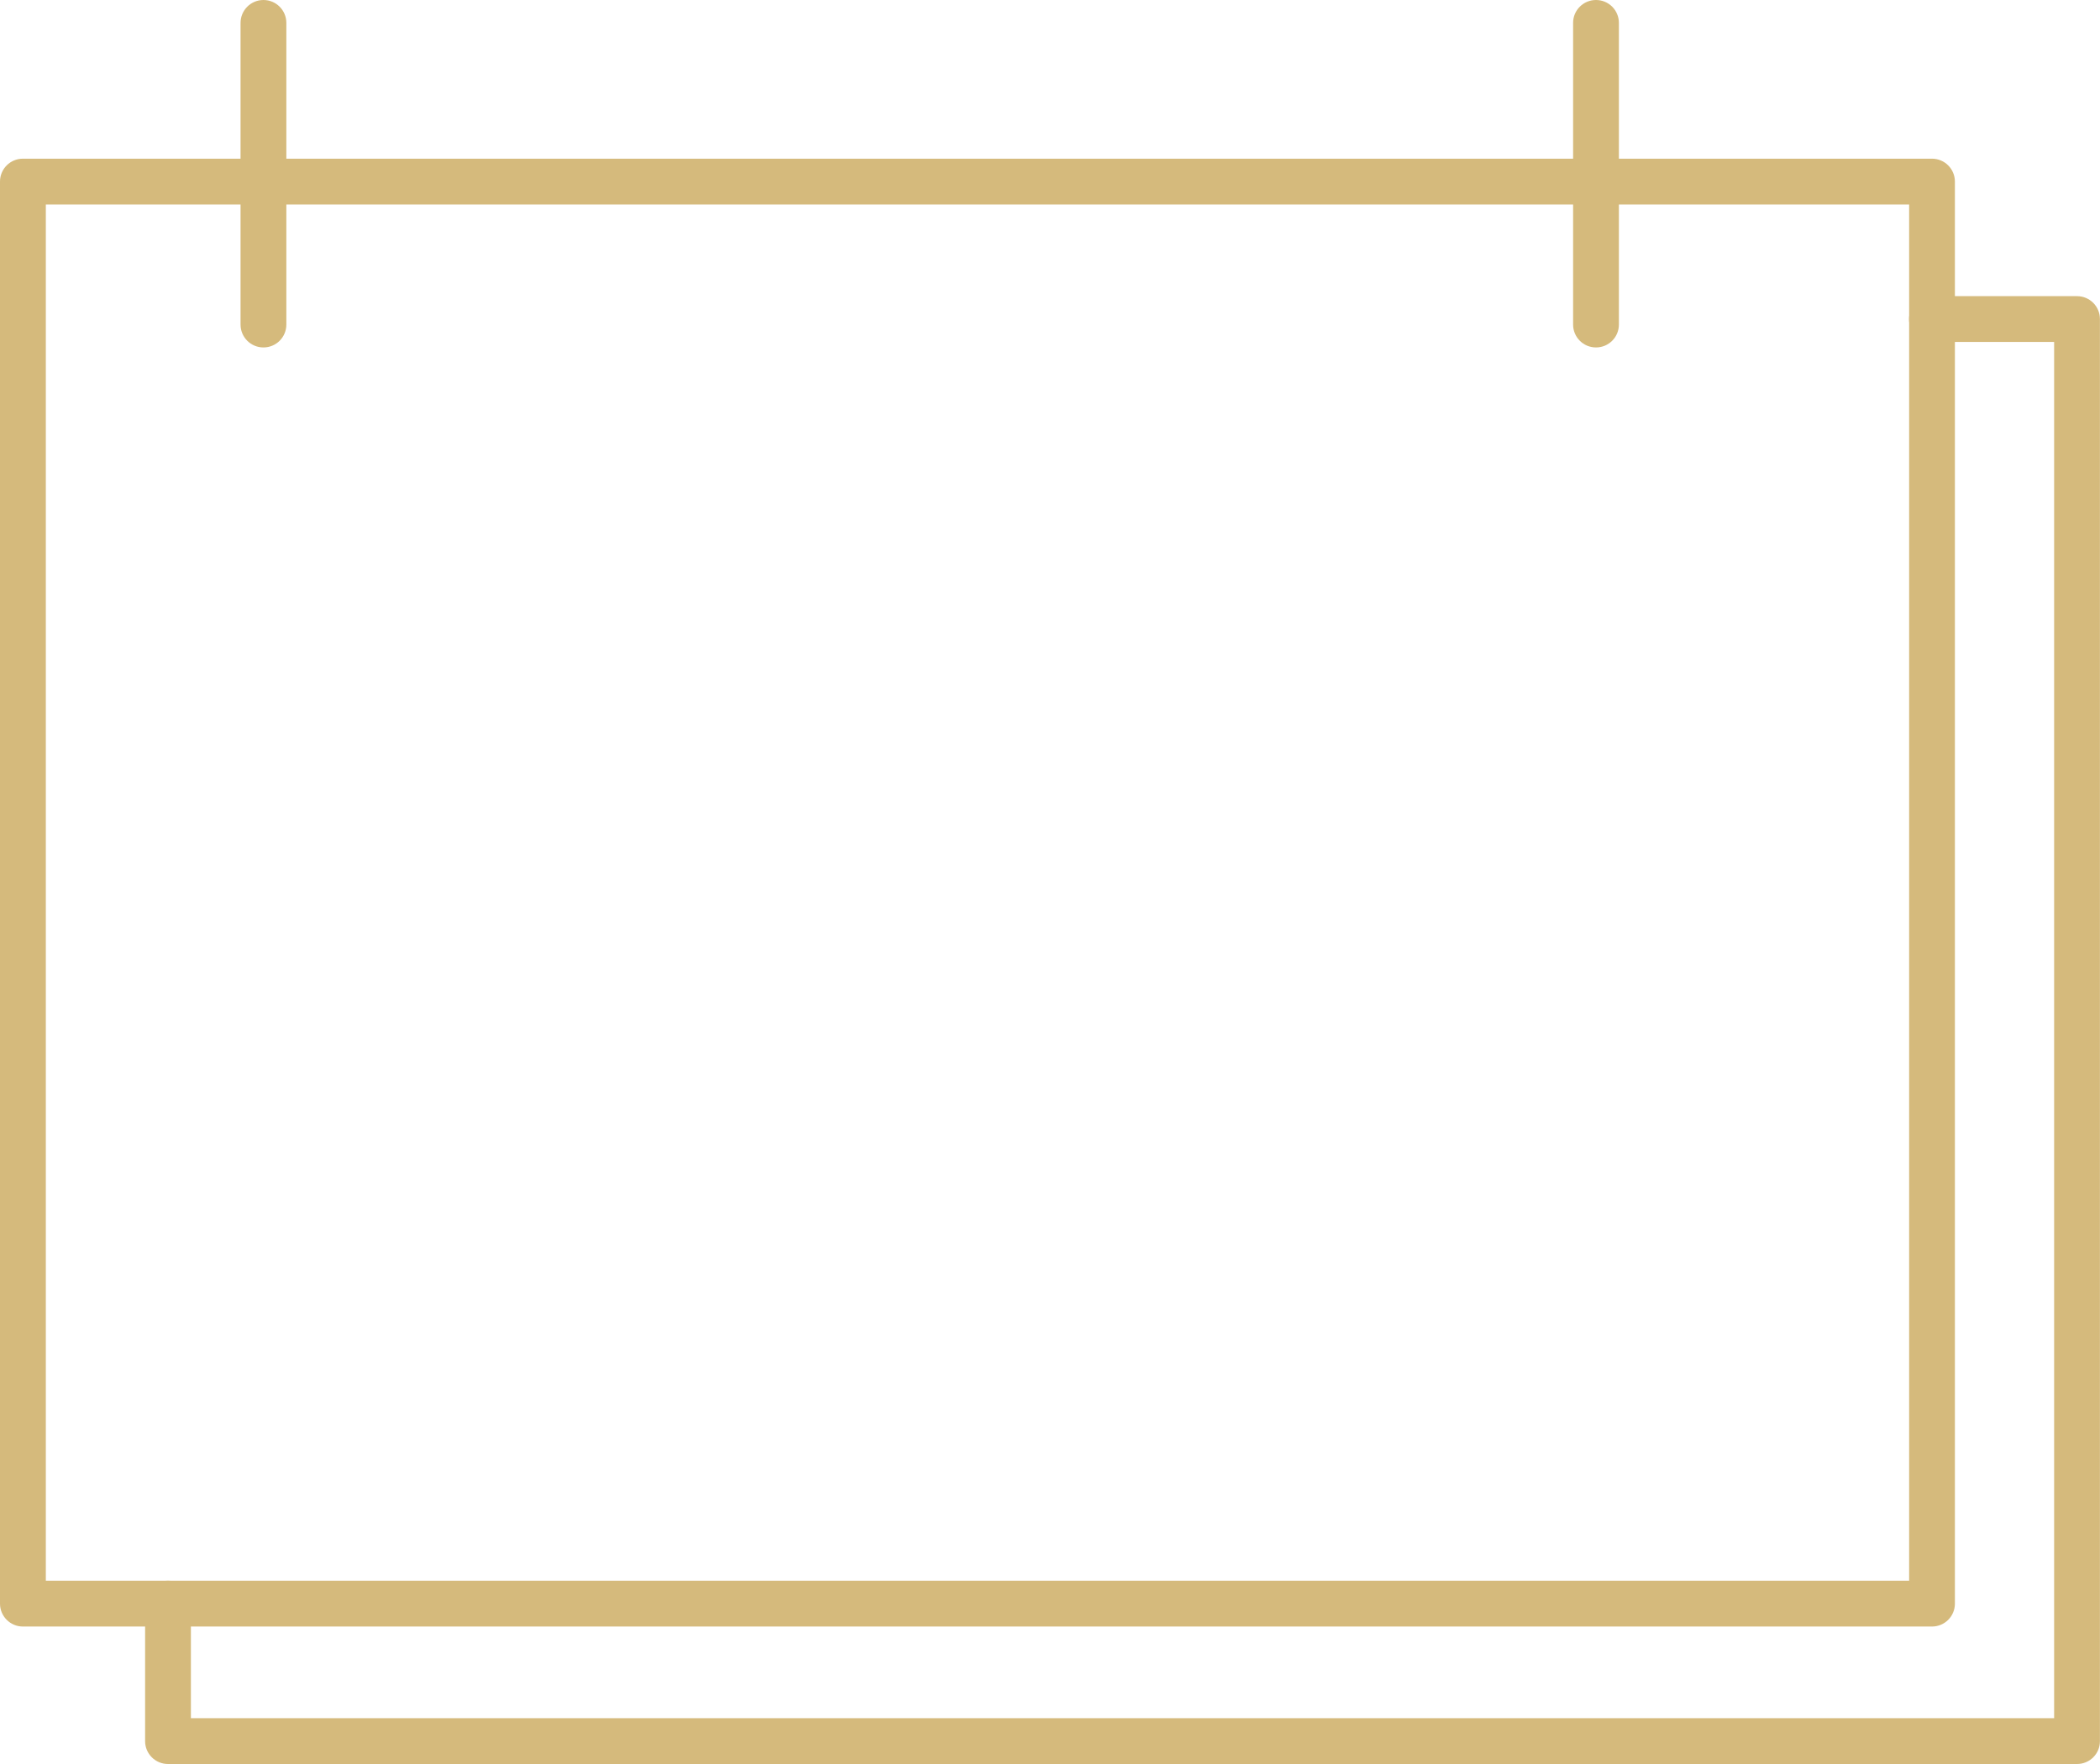 <?xml version="1.0" encoding="iso-8859-1"?>
<svg version="1.1" id="Layer_1" xmlns="http://www.w3.org/2000/svg" xmlns:xlink="http://www.w3.org/1999/xlink" x="0px" y="0px" viewBox="0 0 59.975 50.379" style="enable-background:new 0 0 59.975 50.379;" xml:space="preserve">
<g style="fill: #D5BA7C">
	<path d="M55.178,46.453H0.654C0.293,46.453,0,46.16,0,45.799V5.186c0-0.362,0.293-0.654,0.654-0.654h54.523
		c0.362,0,0.654,0.293,0.654,0.654v40.613C55.832,46.16,55.539,46.453,55.178,46.453z M1.309,45.144h53.215V5.84H1.309V45.144z"/>
	<path d="M59.32,50.379H4.798c-0.362,0-0.654-0.293-0.654-0.654v-3.926c0-0.362,0.293-0.654,0.654-0.654
		s0.654,0.293,0.654,0.654v3.271h53.213V9.766h-3.49c-0.362,0-0.654-0.293-0.654-0.654c0-0.362,0.293-0.654,0.654-0.654h4.144
		c0.362,0,0.654,0.293,0.654,0.654v40.613C59.975,50.086,59.682,50.379,59.32,50.379z"/>
	<path d="M7.524,9.923c-0.362,0-0.654-0.293-0.654-0.654V0.654C6.87,0.293,7.163,0,7.524,0
		c0.362,0,0.654,0.293,0.654,0.654v8.615C8.178,9.631,7.886,9.923,7.524,9.923z"/>
	<path d="M45.581,9.923c-0.362,0-0.654-0.293-0.654-0.654V0.654C44.926,0.293,45.219,0,45.581,0
		s0.654,0.293,0.654,0.654v8.615C46.235,9.631,45.942,9.923,45.581,9.923z"/>
</g>
</svg>